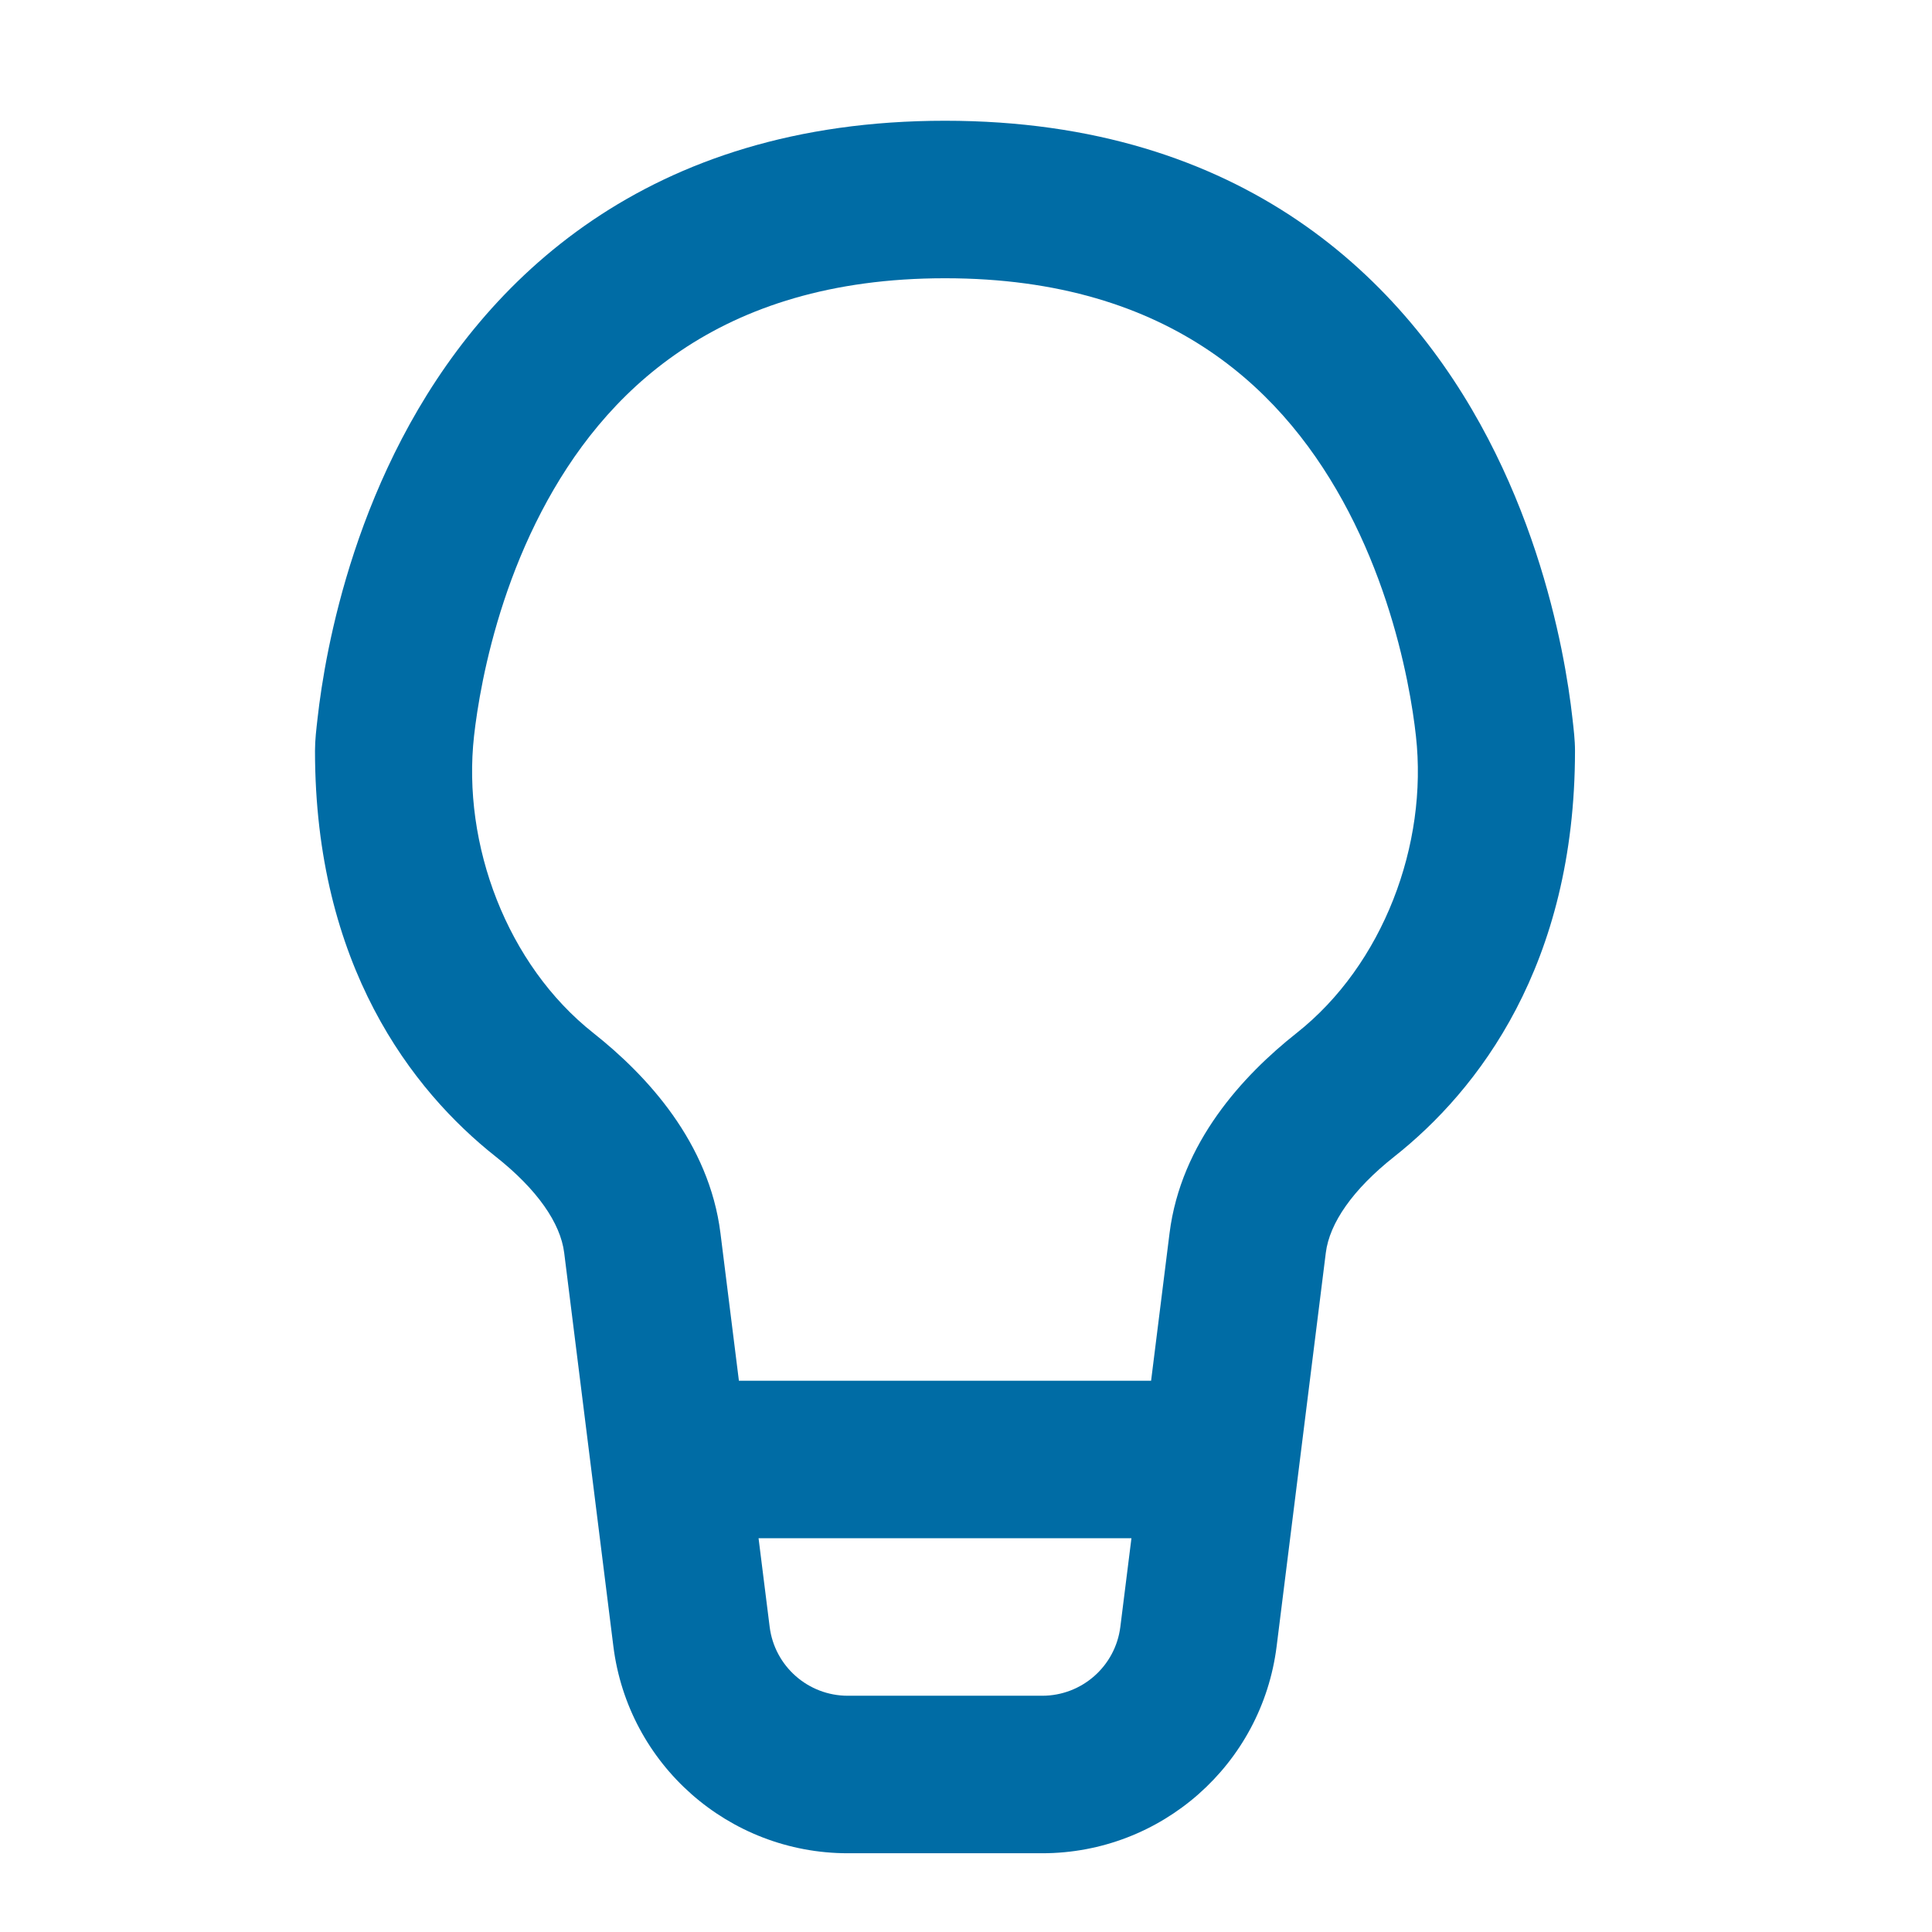 <svg width="46" height="46" viewBox="0 0 46 46" fill="none" xmlns="http://www.w3.org/2000/svg">
<path fill-rule="evenodd" clip-rule="evenodd" d="M22.5 2.875C15.386 2.875 11.534 6.679 9.569 10.445C8.608 12.286 8.097 14.105 7.823 15.451C7.686 16.128 7.606 16.696 7.561 17.102C7.532 17.358 7.5 17.617 7.5 17.875C7.5 22.98 9.81 25.963 11.802 27.538C12.793 28.321 13.345 29.123 13.433 29.828L14.604 39.198C14.956 42.013 17.349 44.125 20.186 44.125H24.814C27.651 44.125 30.044 42.013 30.396 39.198L31.567 29.828C31.655 29.123 32.207 28.321 33.198 27.538C35.19 25.963 37.5 22.98 37.5 17.875C37.5 17.617 37.468 17.358 37.439 17.102C37.394 16.696 37.314 16.128 37.177 15.451C36.903 14.105 36.392 12.286 35.431 10.445C33.466 6.679 29.614 2.875 22.5 2.875ZM14.128 24.596C12.072 22.971 10.997 20.111 11.287 17.52C11.322 17.208 11.386 16.751 11.498 16.198C11.725 15.082 12.141 13.621 12.893 12.18C14.353 9.383 17.063 6.625 22.5 6.625C27.937 6.625 30.647 9.383 32.107 12.18C32.859 13.621 33.275 15.082 33.502 16.198C33.614 16.751 33.678 17.208 33.712 17.52C34.003 20.111 32.929 22.971 30.872 24.596C29.597 25.604 28.117 27.201 27.846 29.363L27.407 32.875H17.593L17.154 29.363C16.884 27.201 15.402 25.604 14.128 24.596ZM18.061 36.625L18.325 38.733C18.442 39.671 19.24 40.375 20.186 40.375H24.814C25.76 40.375 26.558 39.671 26.675 38.733L26.939 36.625H18.061Z" fill="#006CA5"/>
</svg>
